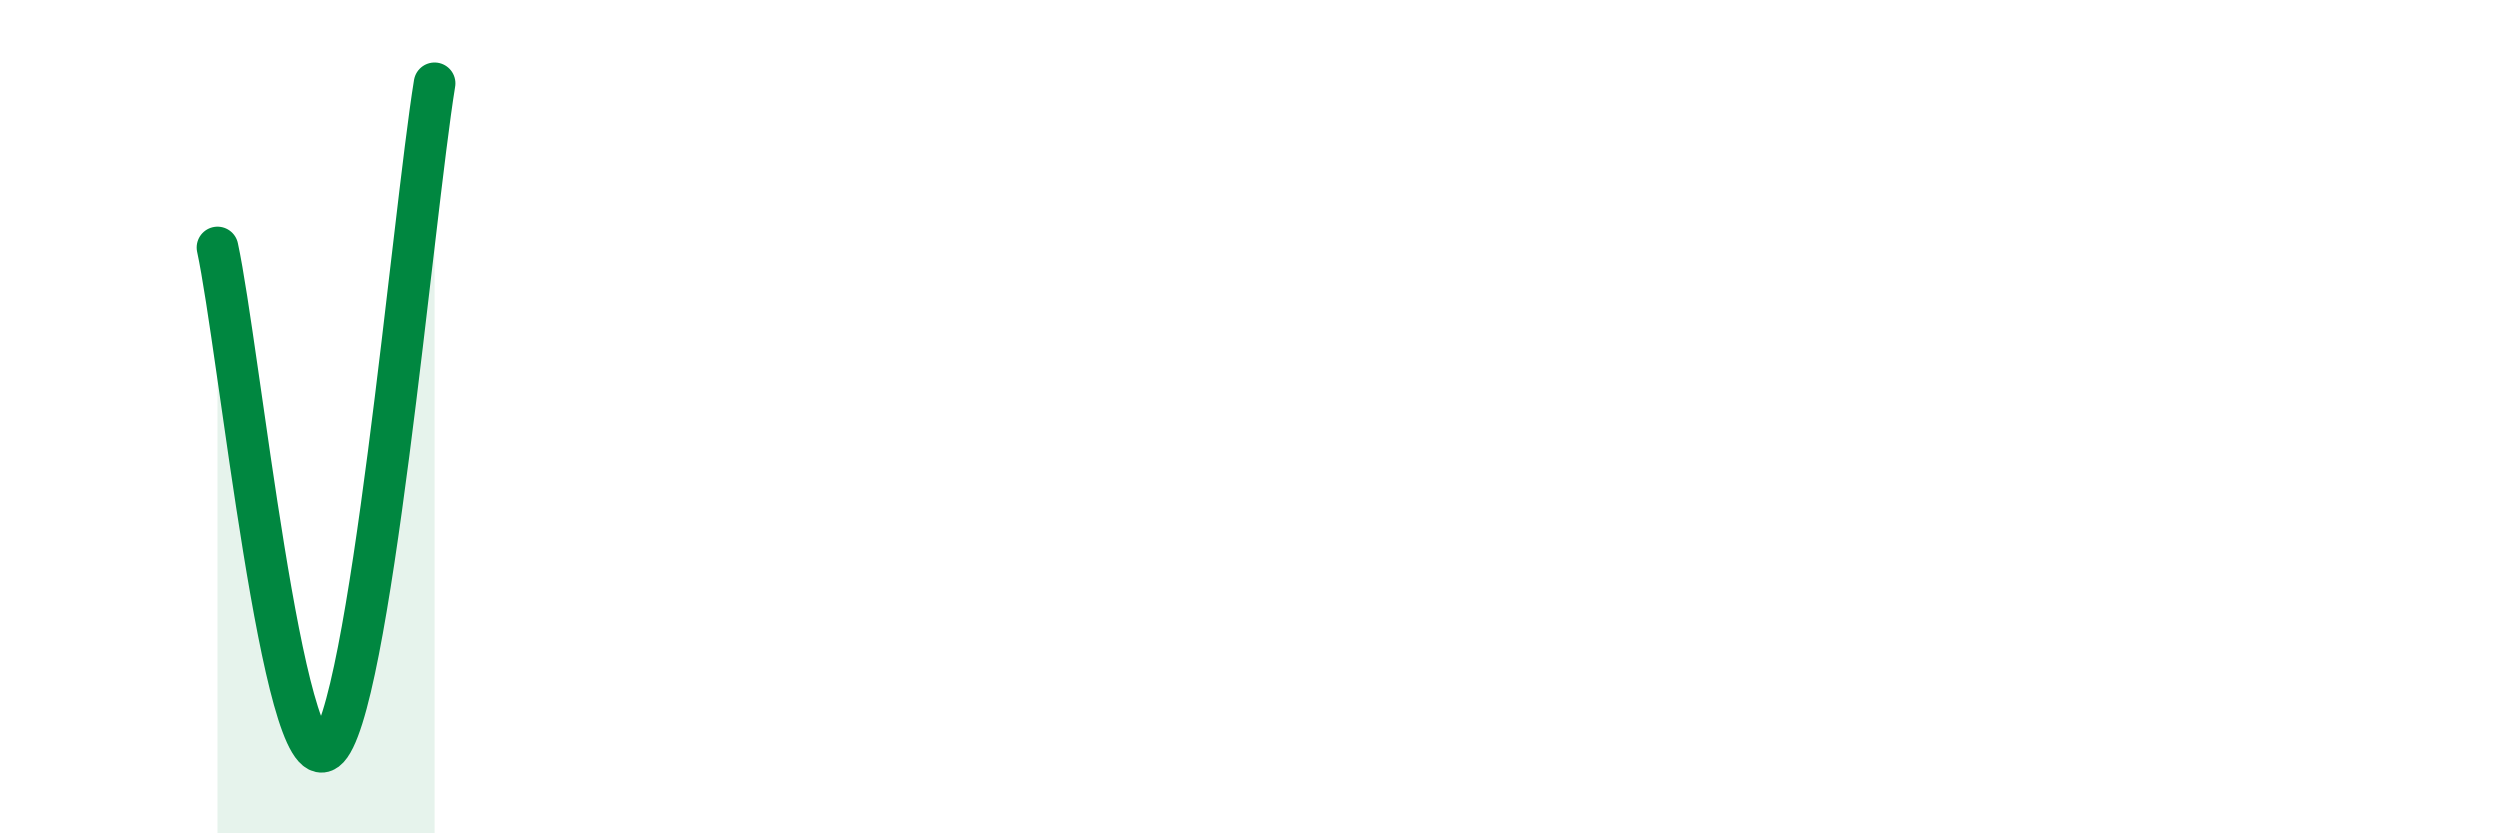 
    <svg width="60" height="20" viewBox="0 0 60 20" xmlns="http://www.w3.org/2000/svg">
      <path
        d="M 5.22,5.94 C 5.74,8.35 6.79,18.79 7.83,18 C 8.87,17.21 9.91,5.2 10.43,2L10.43 20L5.22 20Z"
        fill="#008740"
        opacity="0.1"
        stroke-linecap="round"
        stroke-linejoin="round"
      />
      <path
        d="M 5.22,5.94 C 5.74,8.35 6.79,18.79 7.83,18 C 8.87,17.21 9.91,5.2 10.43,2"
        stroke="#008740"
        stroke-width="1"
        fill="none"
        stroke-linecap="round"
        stroke-linejoin="round"
      />
    </svg>
  